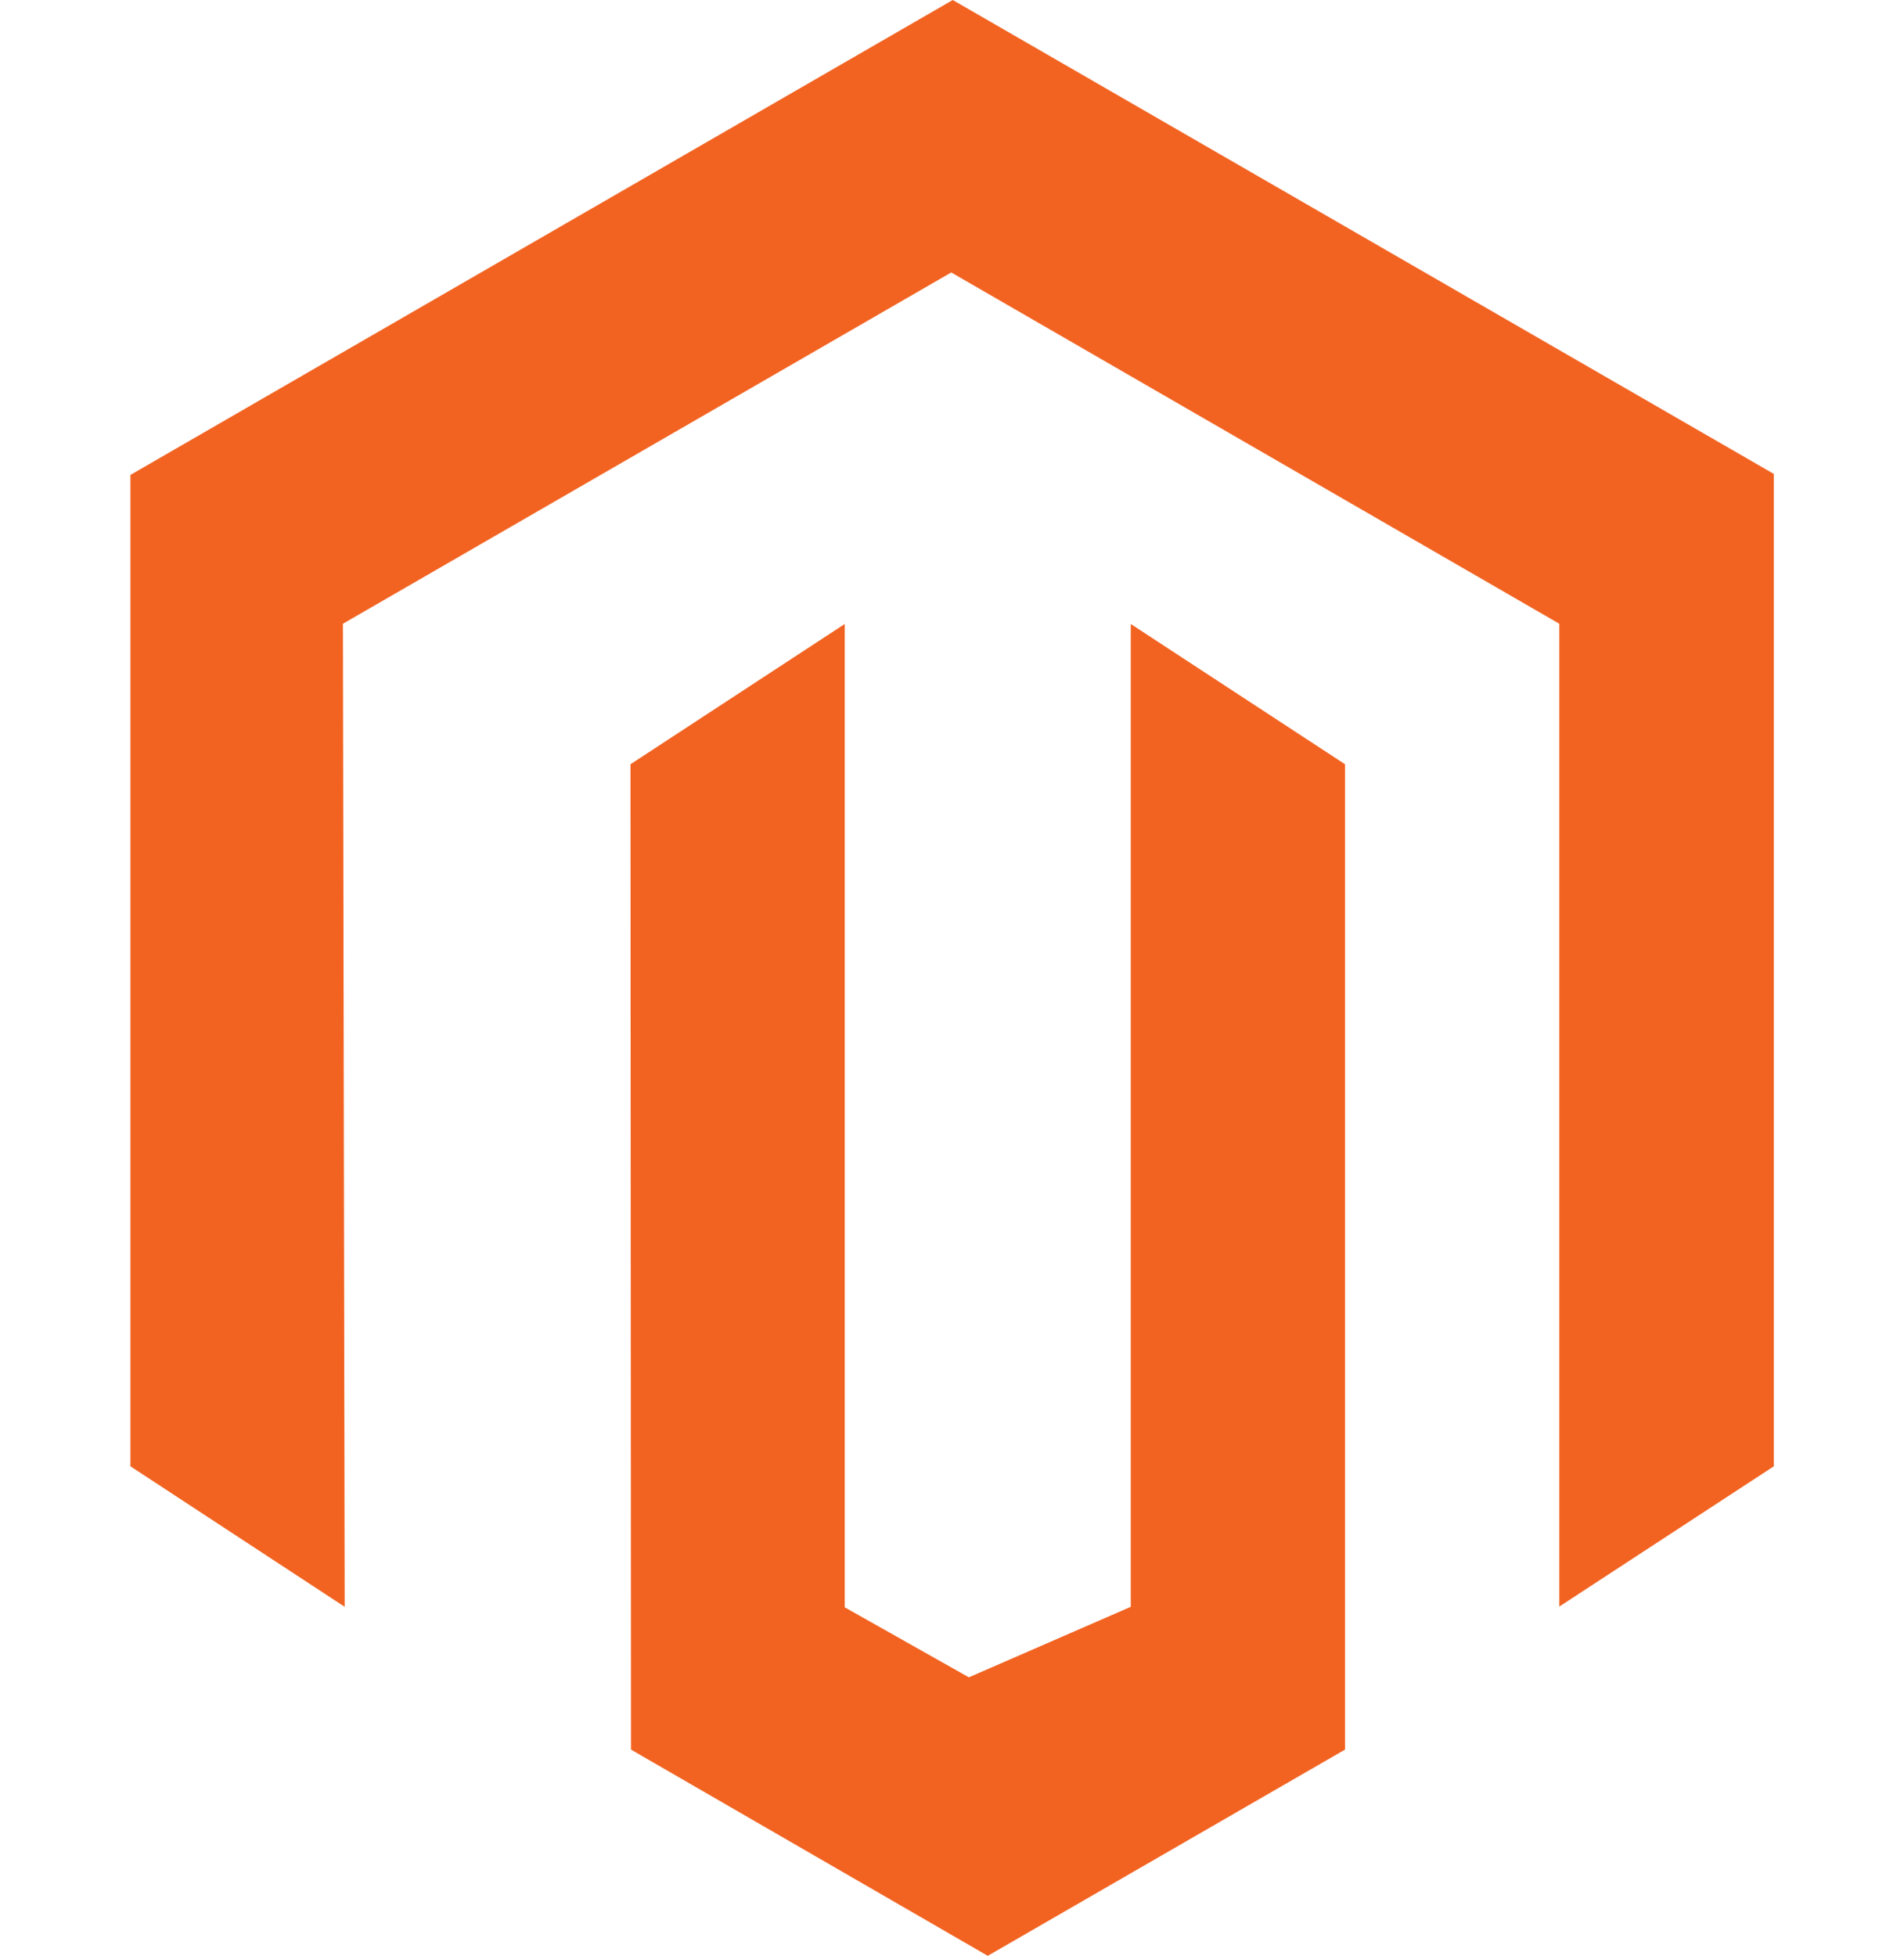 <?xml version="1.0" encoding="UTF-8"?>
<svg id="Layer_1" data-name="Layer 1" xmlns="http://www.w3.org/2000/svg" viewBox="0 0 75.62 77.67">
  <defs>
    <style>
      .cls-1 {
        fill: #f26322;
      }
    </style>
  </defs>
  <g id="Logo-2">
    <polygon class="cls-1" points="37.84 0 5.18 18.86 5.18 58.23 13.69 63.81 13.62 24.77 37.78 10.82 61.93 24.77 61.93 63.8 70.45 58.23 70.45 18.82 37.84 0"/>
    <polygon class="cls-1" points="44.91 63.81 38.48 66.61 33.55 63.83 33.55 24.78 25.04 30.35 25.06 69.48 39.23 77.67 53.42 69.48 53.42 30.35 44.91 24.78 44.91 63.81"/>
  </g>
</svg>